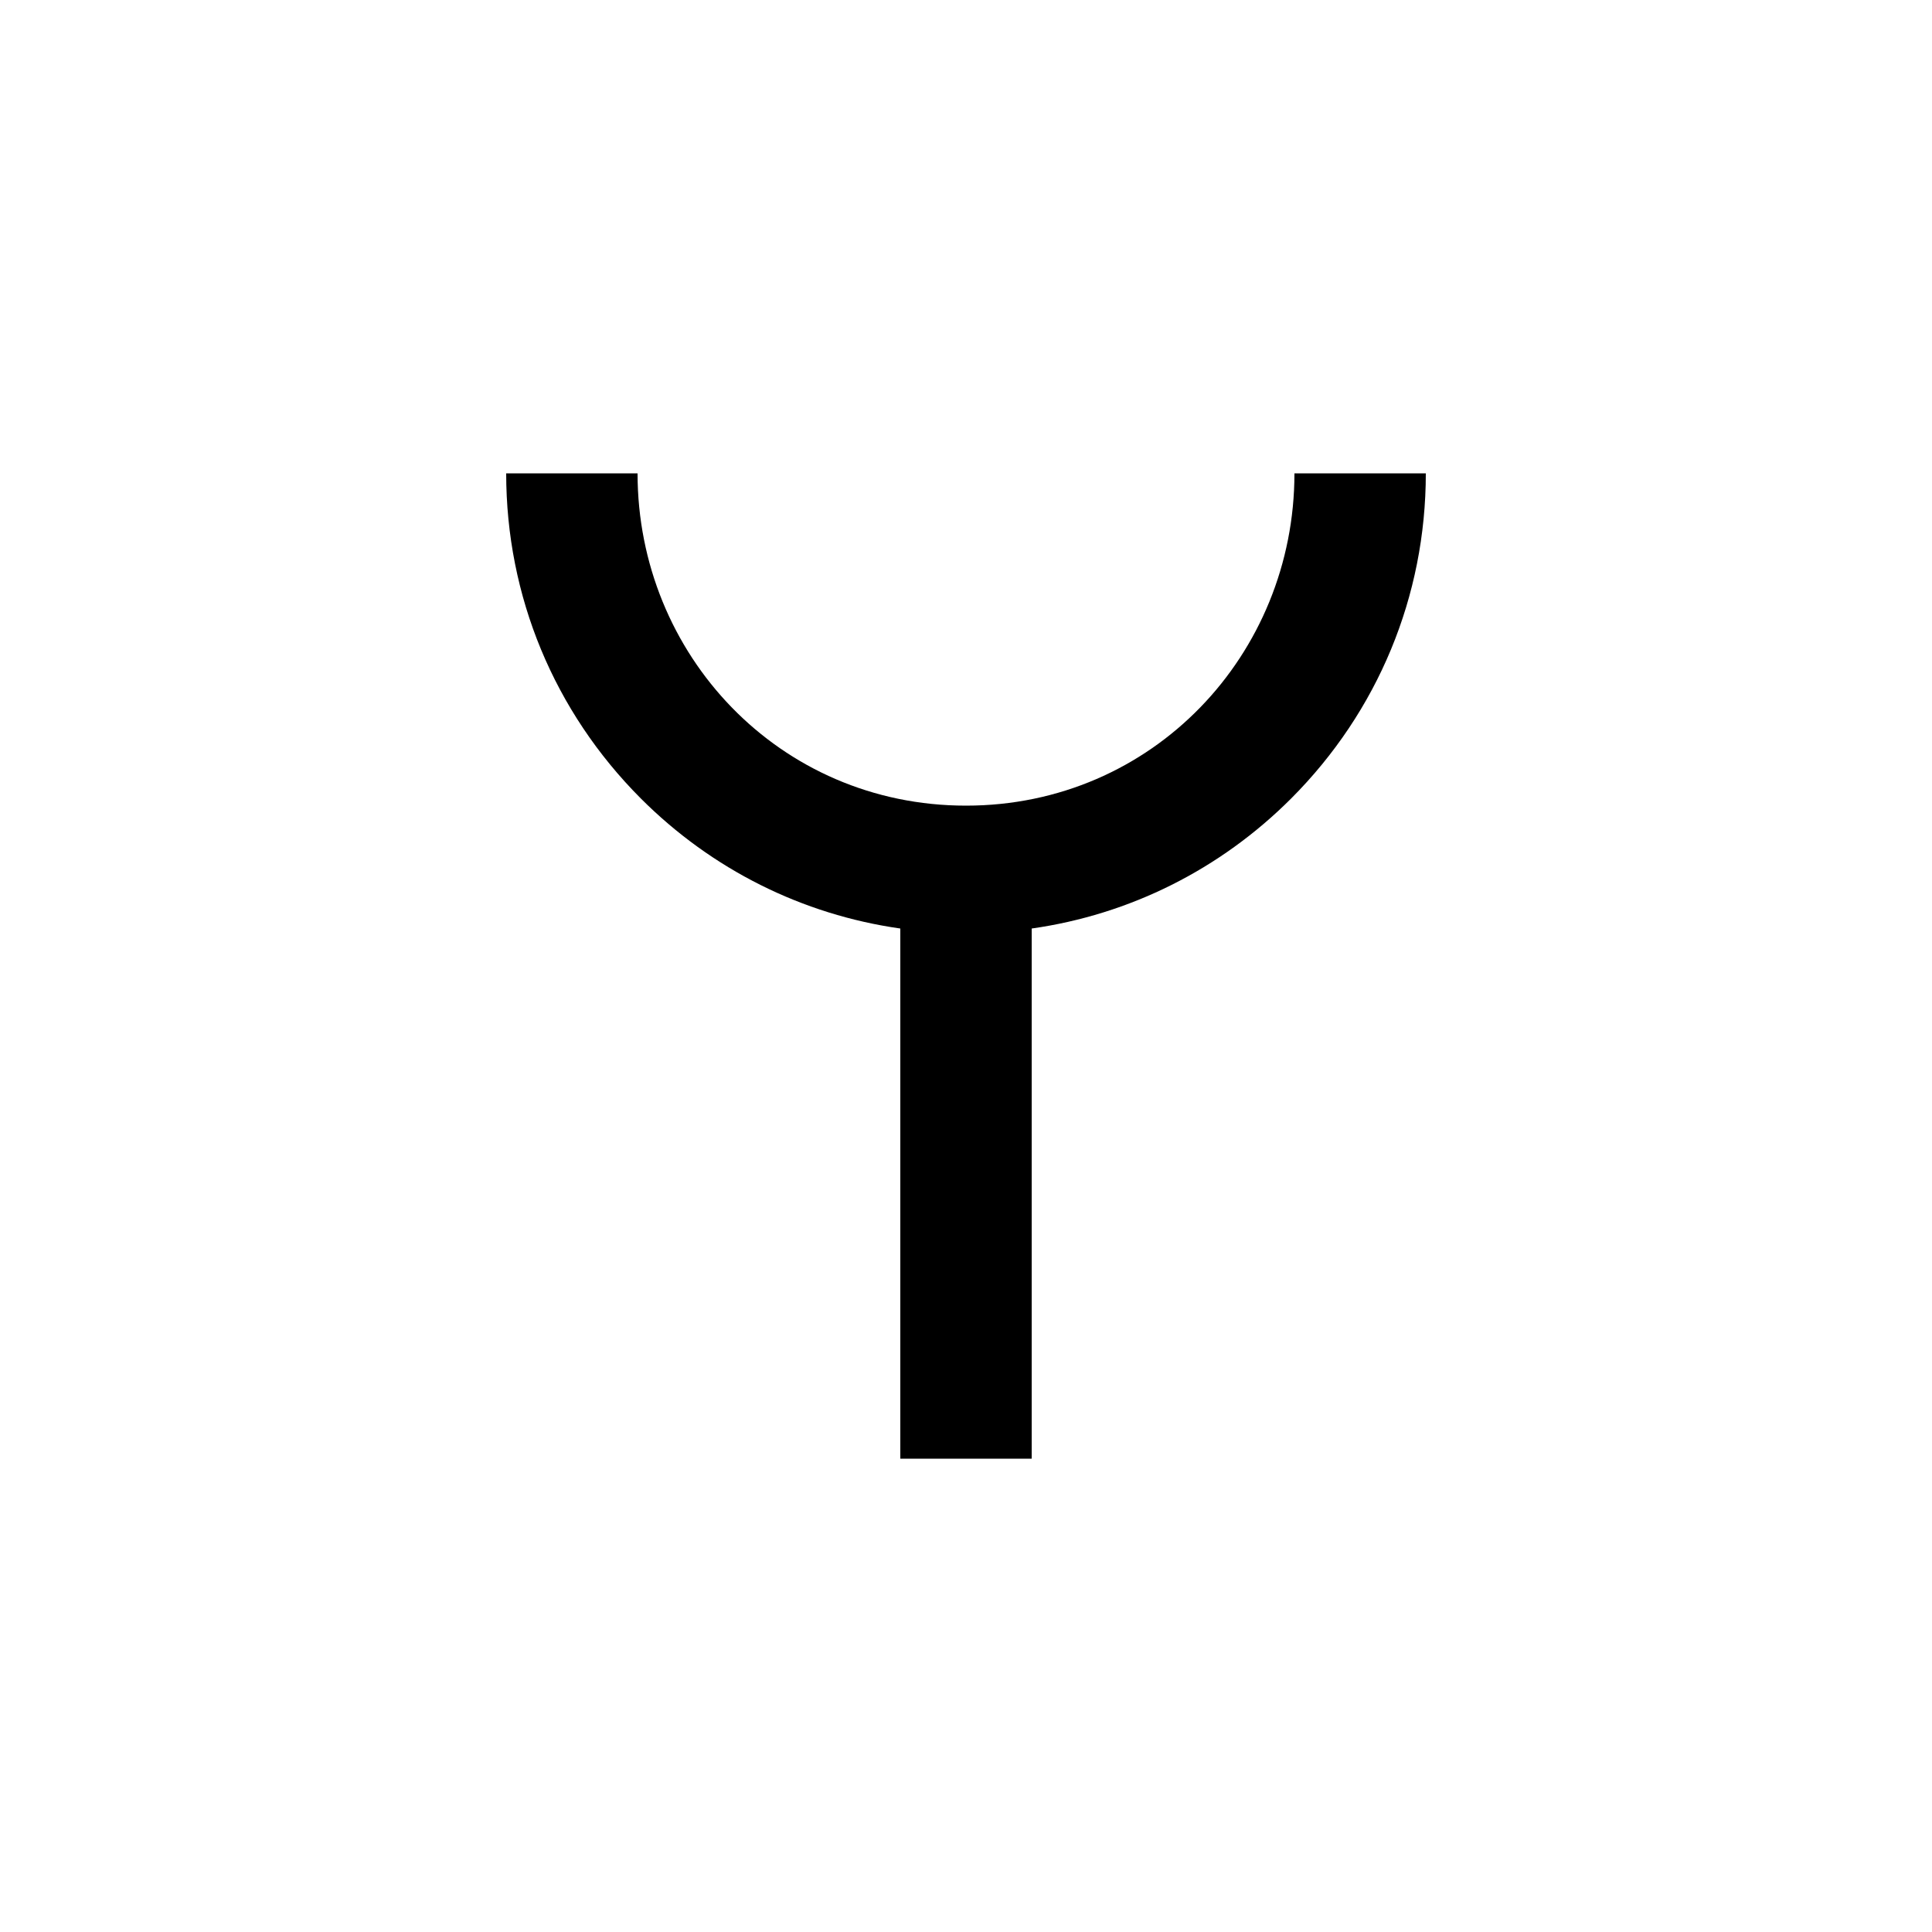 <?xml version="1.0" encoding="UTF-8"?> <!-- Generator: Adobe Illustrator 23.1.1, SVG Export Plug-In . SVG Version: 6.00 Build 0) --> <svg xmlns="http://www.w3.org/2000/svg" xmlns:xlink="http://www.w3.org/1999/xlink" id="icon" x="0px" y="0px" viewBox="0 0 1000 1000" style="enable-background:new 0 0 1000 1000;" xml:space="preserve"> <path d="M738,245h-68c0,93.7-73.3,172-170,172s-170-78.3-170-172h-68c0,63.6,24.8,123.3,69.7,168.3c36.8,36.8,83.6,60.1,134.3,67.3 V755h68V480.6c50.7-7.2,97.5-30.5,134.3-67.3C713.2,368.3,738,308.6,738,245z"></path> </svg> 